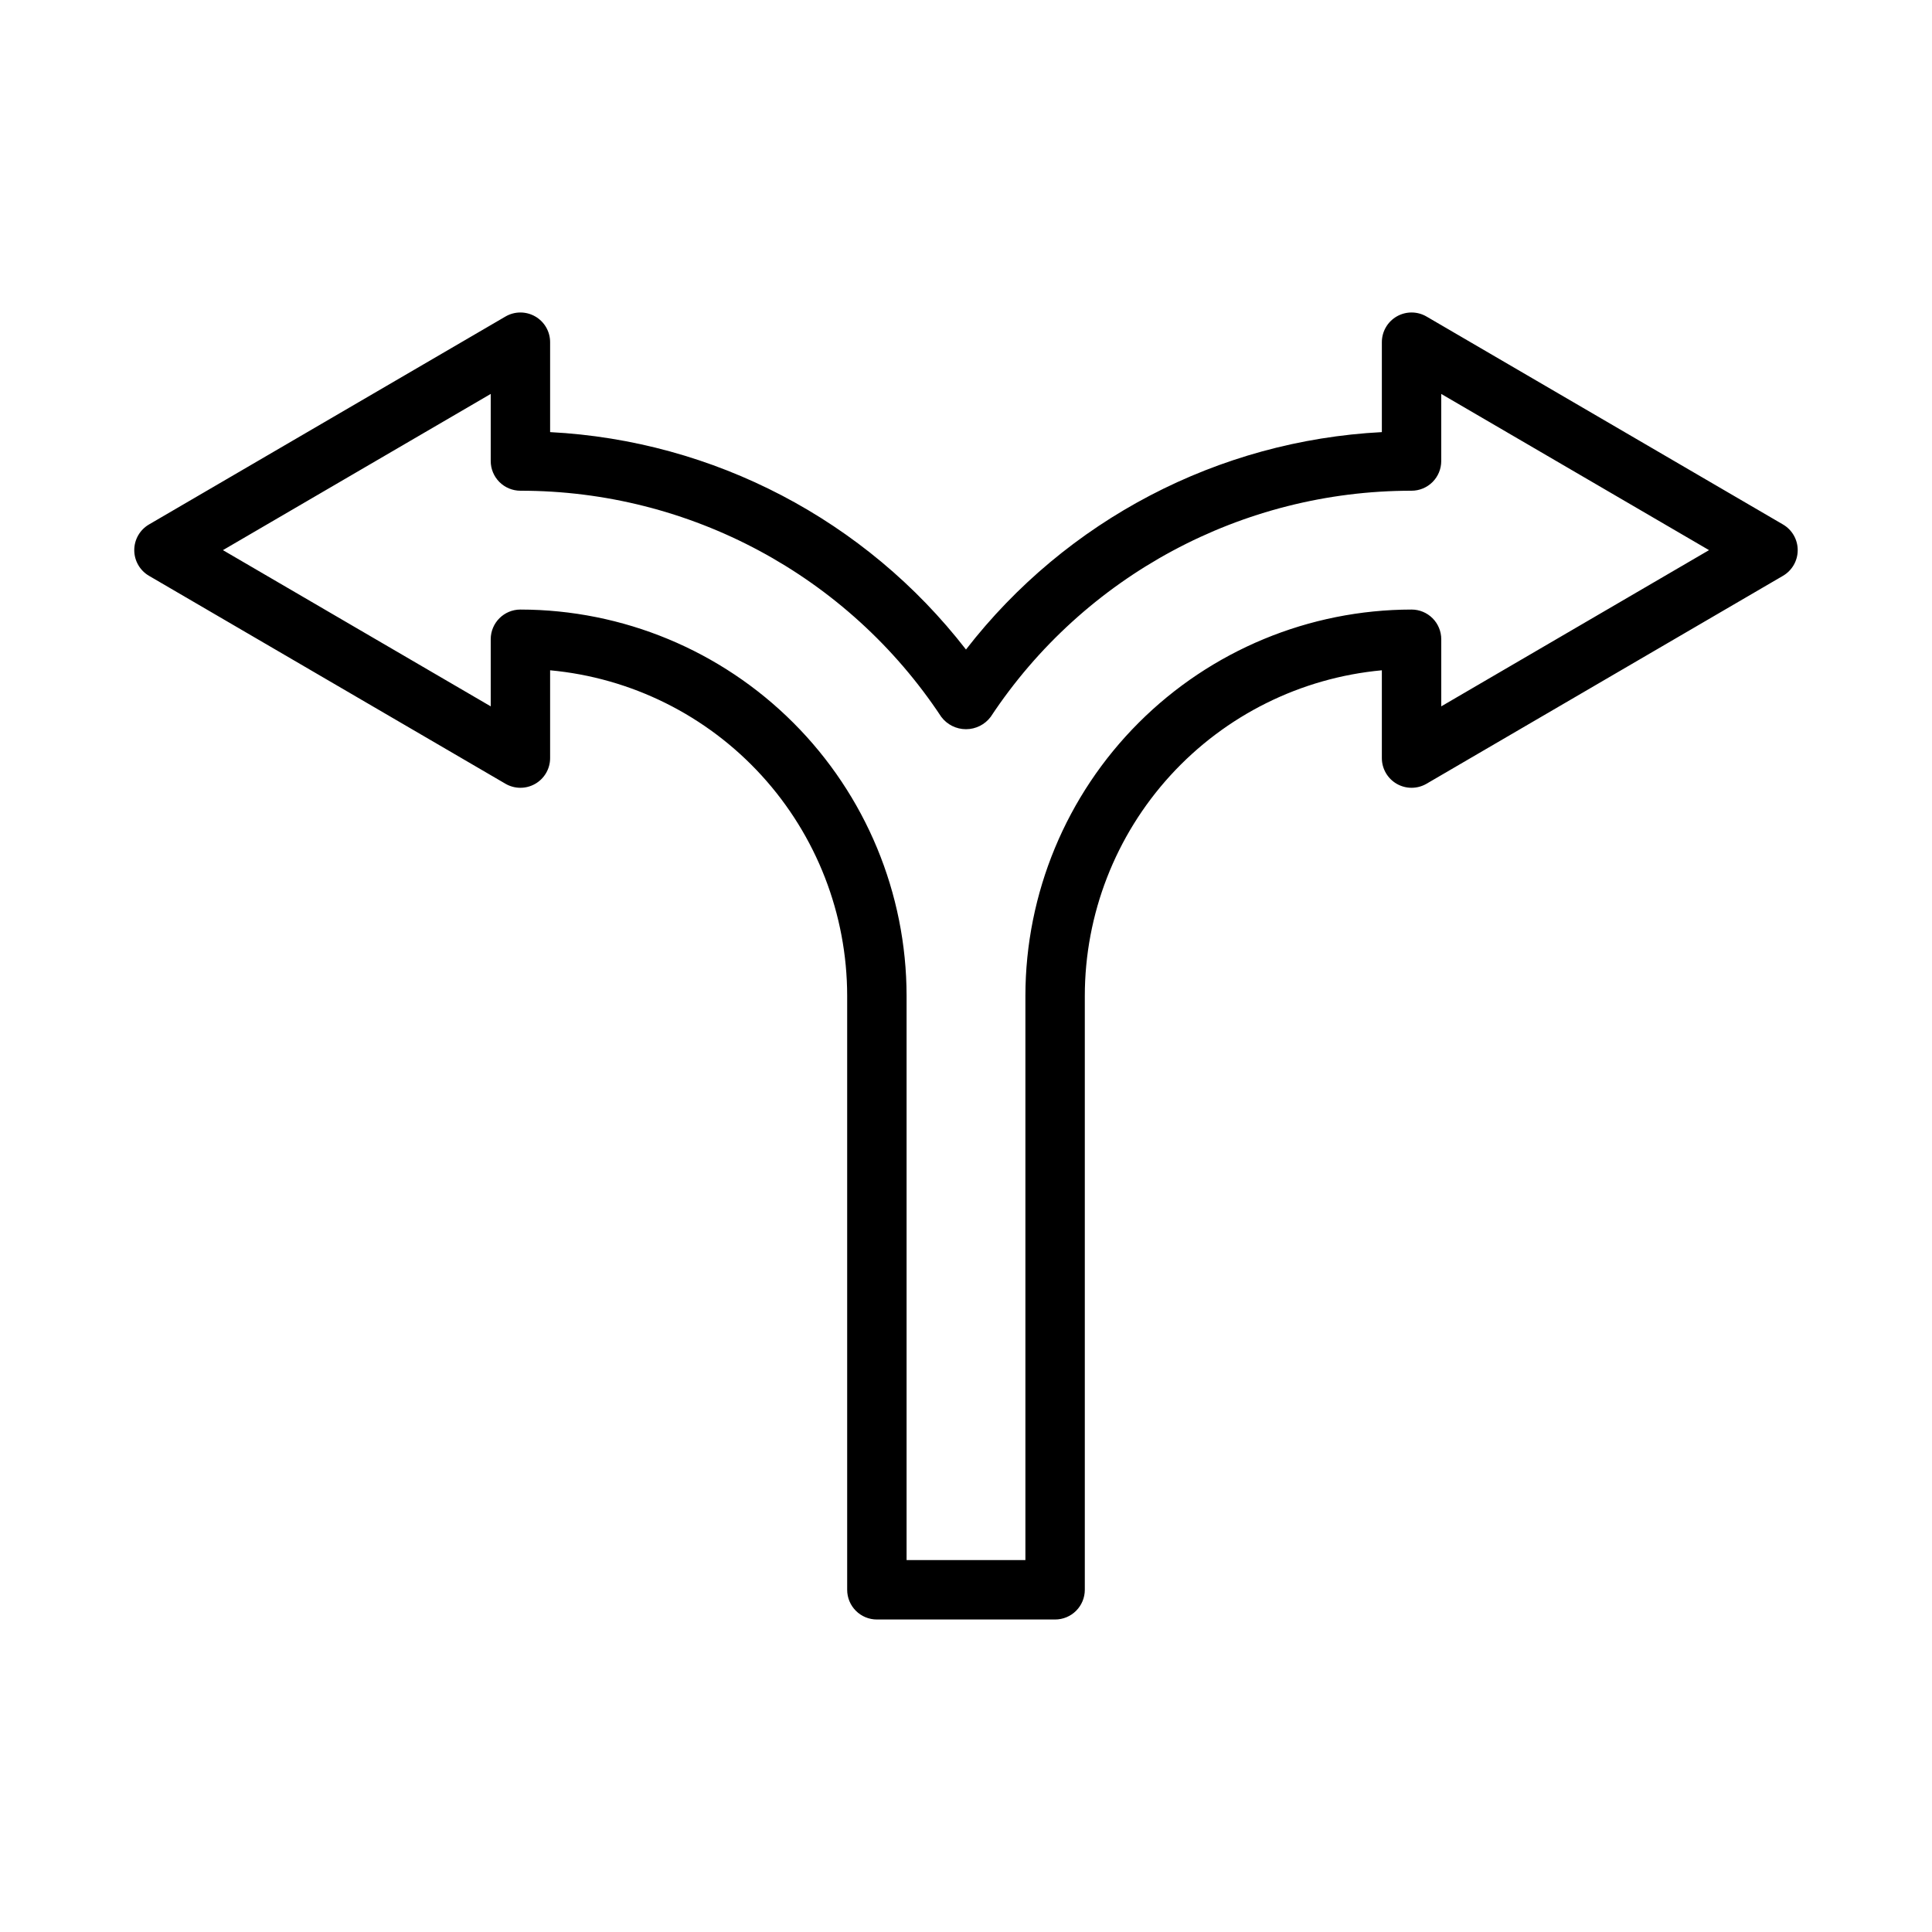 <?xml version="1.0" encoding="UTF-8"?>
<!-- Uploaded to: SVG Repo, www.svgrepo.com, Generator: SVG Repo Mixer Tools -->
<svg fill="#000000" width="800px" height="800px" version="1.1" viewBox="144 144 512 512" xmlns="http://www.w3.org/2000/svg">
 <path d="m616.51 282.99-94.465-55.105c-2.438-1.422-5.445-1.43-7.891-0.027-2.445 1.406-3.949 4.012-3.949 6.832v23.824c-43.371 2.25-83.605 23.289-110.21 57.617-26.602-34.328-66.84-55.367-110.21-57.617v-23.824c0.004-2.82-1.504-5.426-3.949-6.832-2.445-1.402-5.453-1.395-7.887 0.027l-94.465 55.105c-2.418 1.41-3.906 4-3.906 6.801 0 2.801 1.488 5.391 3.906 6.805l94.465 55.105c2.434 1.418 5.441 1.43 7.887 0.023 2.445-1.402 3.953-4.008 3.949-6.828v-23.262c21.504 1.988 41.492 11.934 56.051 27.883 14.562 15.949 22.645 36.758 22.672 58.355v157.44c0 2.086 0.828 4.09 2.305 5.566 1.477 1.477 3.477 2.305 5.566 2.305h47.23c2.09 0 4.09-0.828 5.566-2.305 1.477-1.477 2.309-3.481 2.309-5.566v-157.44c0.023-21.598 8.109-42.406 22.668-58.355s34.547-25.895 56.051-27.883v23.262c0 2.82 1.504 5.426 3.949 6.828 2.445 1.406 5.453 1.395 7.891-0.023l94.465-55.105c2.418-1.414 3.902-4.004 3.902-6.805 0-2.801-1.484-5.391-3.902-6.801zm-90.562 48.199v-17.781c0-2.086-0.828-4.09-2.305-5.566-1.477-1.477-3.477-2.305-5.566-2.305-27.133 0.031-53.145 10.82-72.328 30.008-19.184 19.184-29.977 45.195-30.008 72.328v149.57h-31.488v-149.57c-0.031-27.133-10.82-53.145-30.008-72.328-19.184-19.188-45.195-29.977-72.328-30.008-4.348 0-7.871 3.523-7.871 7.871v17.781l-70.969-41.398 70.969-41.395v17.781c0 2.086 0.828 4.09 2.305 5.566 1.477 1.473 3.481 2.305 5.566 2.305 44.879-0.023 86.77 22.484 111.52 59.914 1.547 2.07 3.977 3.285 6.559 3.285 2.578 0 5.012-1.215 6.555-3.285 24.754-37.43 66.648-59.938 111.52-59.914 2.09 0 4.09-0.832 5.566-2.305 1.477-1.477 2.305-3.481 2.305-5.566v-17.781l70.969 41.395z"/>
</svg>